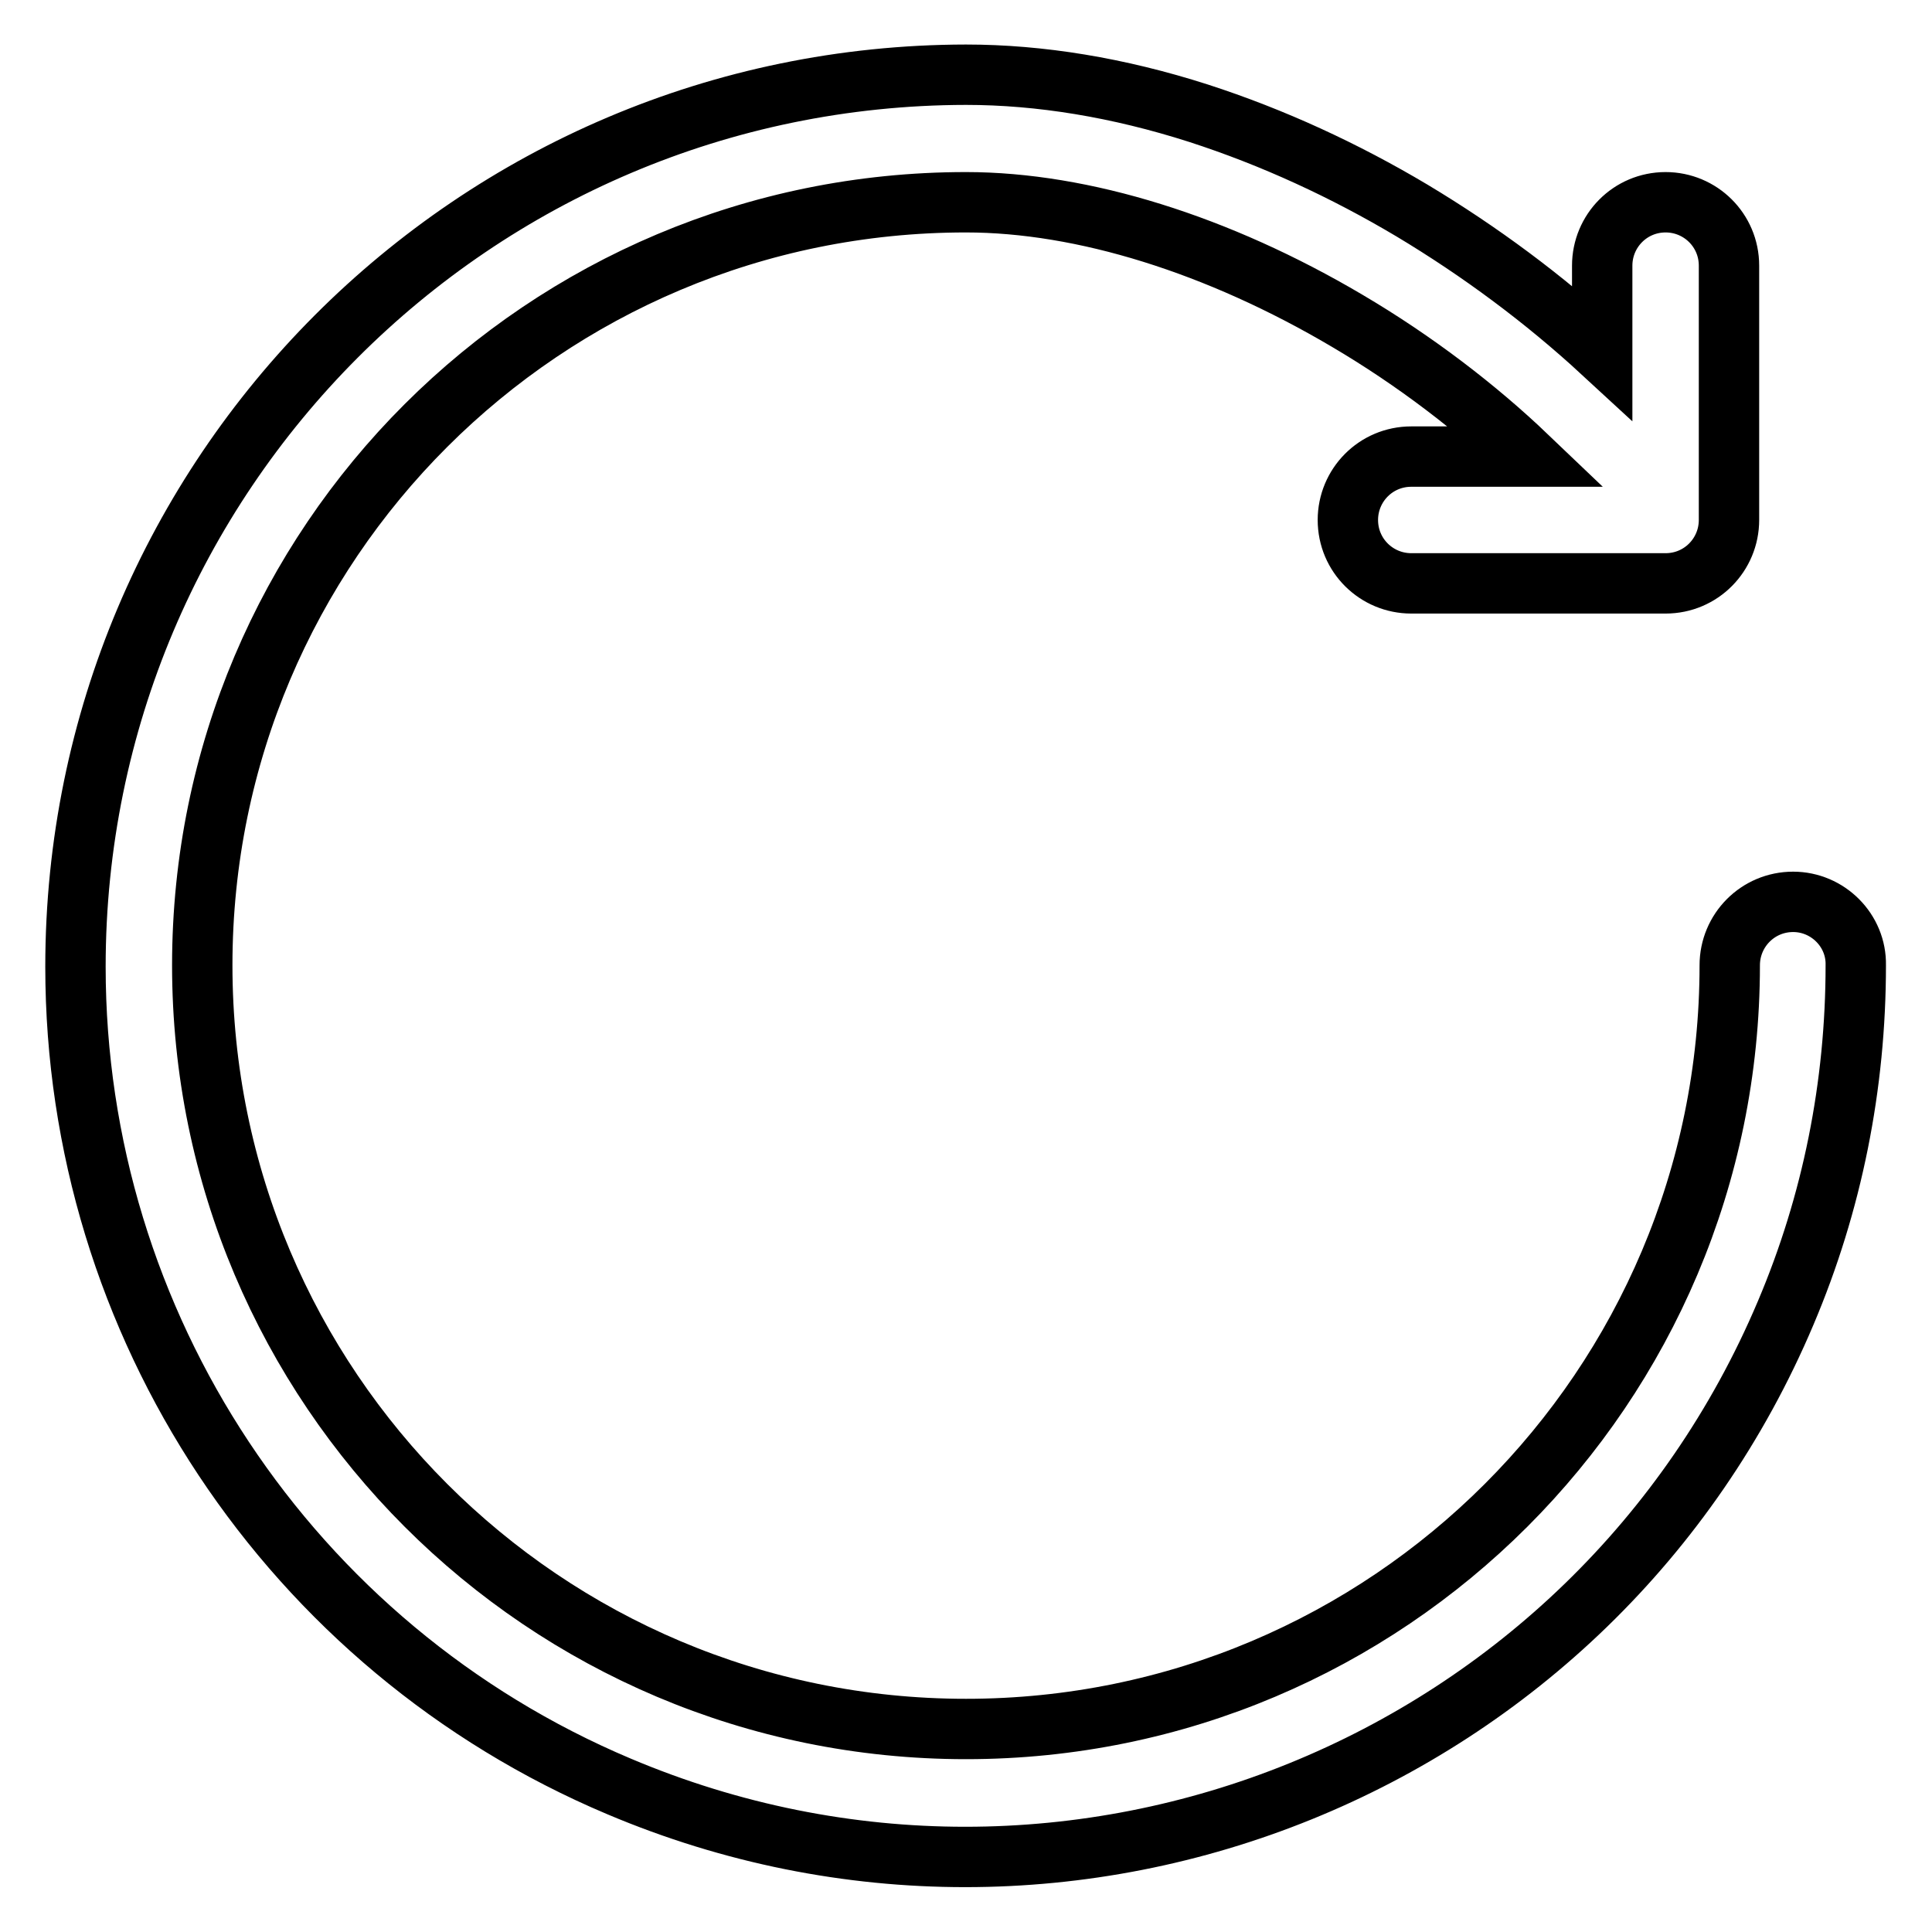 <?xml version="1.0" encoding="utf-8"?>
<!-- Svg Vector Icons : http://www.onlinewebfonts.com/icon -->
<!DOCTYPE svg PUBLIC "-//W3C//DTD SVG 1.1//EN" "http://www.w3.org/Graphics/SVG/1.1/DTD/svg11.dtd">
<svg version="1.1" xmlns="http://www.w3.org/2000/svg" xmlns:xlink="http://www.w3.org/1999/xlink" x="0px" y="0px" viewBox="0 0 256 256" enable-background="new 0 0 256 256" xml:space="preserve">
<g> <path stroke-width="8" fill-opacity="0" stroke="#000000"  d="M237.6,119.5c-4.7,0-8.4,3.8-8.4,8.4c0,55.9-45.3,101.2-101.2,101.2c-55.9,0-101.2-45.3-101.2-101.2 S72.1,26.8,128,26.8c15.5,0,33.4,5.6,50.5,15.7c9,5.3,17.2,11.6,23.9,18H187c-4.7,0-8.4,3.8-8.4,8.4c0,4.7,3.8,8.4,8.4,8.4h33.7 c4.7,0,8.4-3.8,8.4-8.4V35.2c0-4.7-3.8-8.4-8.4-8.4c-4.7,0-8.4,3.8-8.4,8.4v11.5c-7.7-7.1-16.2-13.4-25.2-18.8 c-8.9-5.3-18.4-9.7-28.3-12.9c-10.6-3.4-21-5.1-30.8-5.1C62.8,10,10,62.9,10,128.1c0,47.4,28.4,90.2,72,108.6 c60,25.4,129.2-2.7,154.6-62.7c6.2-14.6,9.3-30.2,9.3-46.1C246,123.3,242.2,119.5,237.6,119.5z"/></g>
</svg>